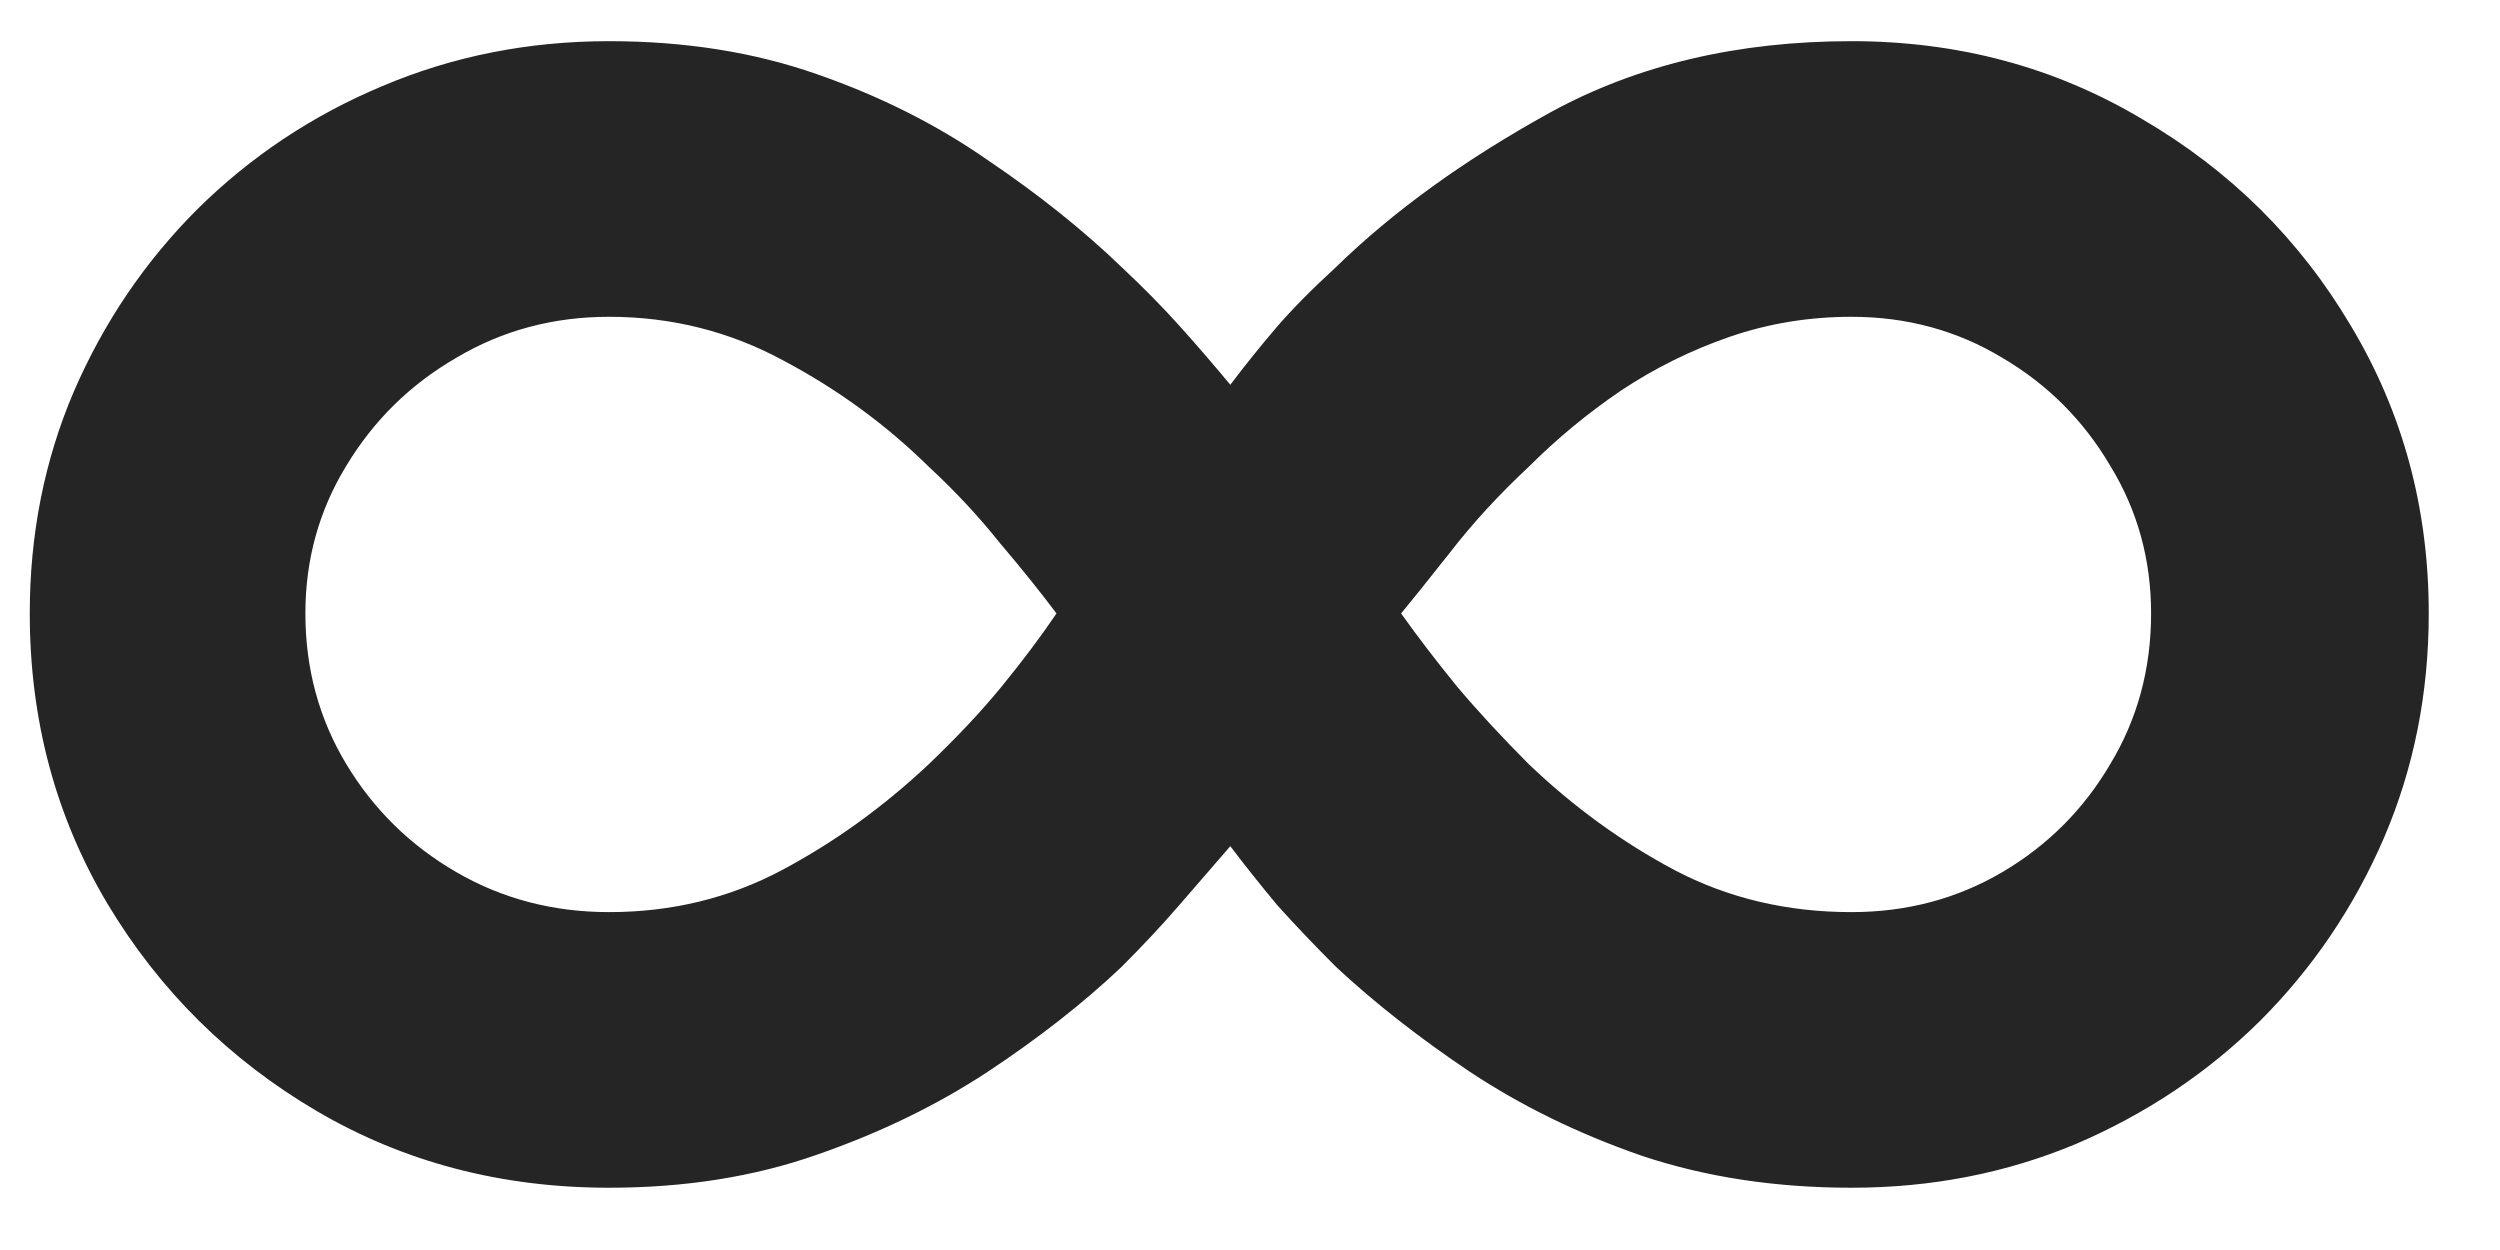 <?xml version="1.0" encoding="UTF-8"?> <svg xmlns="http://www.w3.org/2000/svg" width="32" height="16" viewBox="0 0 32 16" fill="none"><path d="M7.796 0.527C8.767 0.527 9.654 0.668 10.455 0.949C11.265 1.23 11.993 1.597 12.641 2.048C13.297 2.491 13.873 2.952 14.367 3.429C14.64 3.685 14.887 3.936 15.108 4.183C15.33 4.43 15.543 4.678 15.748 4.925C15.935 4.678 16.127 4.439 16.323 4.209C16.527 3.97 16.783 3.71 17.09 3.429C17.831 2.705 18.752 2.04 19.851 1.435C20.959 0.83 22.242 0.527 23.699 0.527C25.063 0.527 26.303 0.859 27.419 1.524C28.544 2.18 29.435 3.062 30.091 4.17C30.756 5.278 31.088 6.506 31.088 7.852C31.088 8.875 30.897 9.834 30.513 10.729C30.13 11.615 29.601 12.395 28.928 13.068C28.255 13.733 27.471 14.257 26.576 14.641C25.681 15.016 24.722 15.203 23.699 15.203C22.728 15.203 21.833 15.067 21.015 14.794C20.205 14.513 19.472 14.155 18.816 13.72C18.168 13.286 17.597 12.838 17.103 12.378C16.821 12.097 16.57 11.832 16.348 11.585C16.135 11.329 15.935 11.078 15.748 10.831C15.534 11.078 15.317 11.329 15.095 11.585C14.874 11.841 14.627 12.105 14.354 12.378C13.868 12.838 13.297 13.286 12.641 13.72C11.993 14.146 11.265 14.5 10.455 14.781C9.654 15.062 8.767 15.203 7.796 15.203C6.415 15.203 5.167 14.875 4.05 14.219C2.934 13.562 2.043 12.68 1.378 11.572C0.713 10.456 0.381 9.216 0.381 7.852C0.381 6.838 0.569 5.892 0.944 5.014C1.327 4.128 1.855 3.348 2.529 2.675C3.211 2.001 3.999 1.477 4.894 1.102C5.797 0.719 6.765 0.527 7.796 0.527ZM3.909 7.852C3.909 8.56 4.084 9.203 4.434 9.783C4.783 10.362 5.252 10.822 5.84 11.163C6.428 11.504 7.08 11.675 7.796 11.675C8.597 11.675 9.334 11.496 10.008 11.138C10.681 10.78 11.307 10.328 11.887 9.783C12.253 9.433 12.569 9.097 12.833 8.773C13.097 8.449 13.327 8.142 13.523 7.852C13.319 7.58 13.076 7.277 12.794 6.945C12.522 6.604 12.219 6.28 11.887 5.973C11.341 5.436 10.723 4.984 10.033 4.618C9.343 4.243 8.597 4.055 7.796 4.055C7.08 4.055 6.428 4.23 5.84 4.58C5.252 4.92 4.783 5.381 4.434 5.96C4.084 6.531 3.909 7.162 3.909 7.852ZM27.534 7.852C27.534 7.162 27.36 6.531 27.01 5.96C26.669 5.381 26.209 4.92 25.63 4.58C25.05 4.23 24.407 4.055 23.699 4.055C23.154 4.055 22.634 4.141 22.14 4.311C21.645 4.482 21.181 4.712 20.746 5.001C20.32 5.291 19.928 5.615 19.57 5.973C19.186 6.331 18.85 6.697 18.56 7.072C18.27 7.439 18.061 7.699 17.934 7.852C18.147 8.151 18.385 8.462 18.649 8.786C18.914 9.101 19.221 9.433 19.57 9.783C20.141 10.328 20.763 10.78 21.436 11.138C22.118 11.496 22.872 11.675 23.699 11.675C24.407 11.675 25.05 11.504 25.63 11.163C26.209 10.822 26.669 10.362 27.01 9.783C27.36 9.203 27.534 8.56 27.534 7.852Z" fill="#252525"></path></svg> 